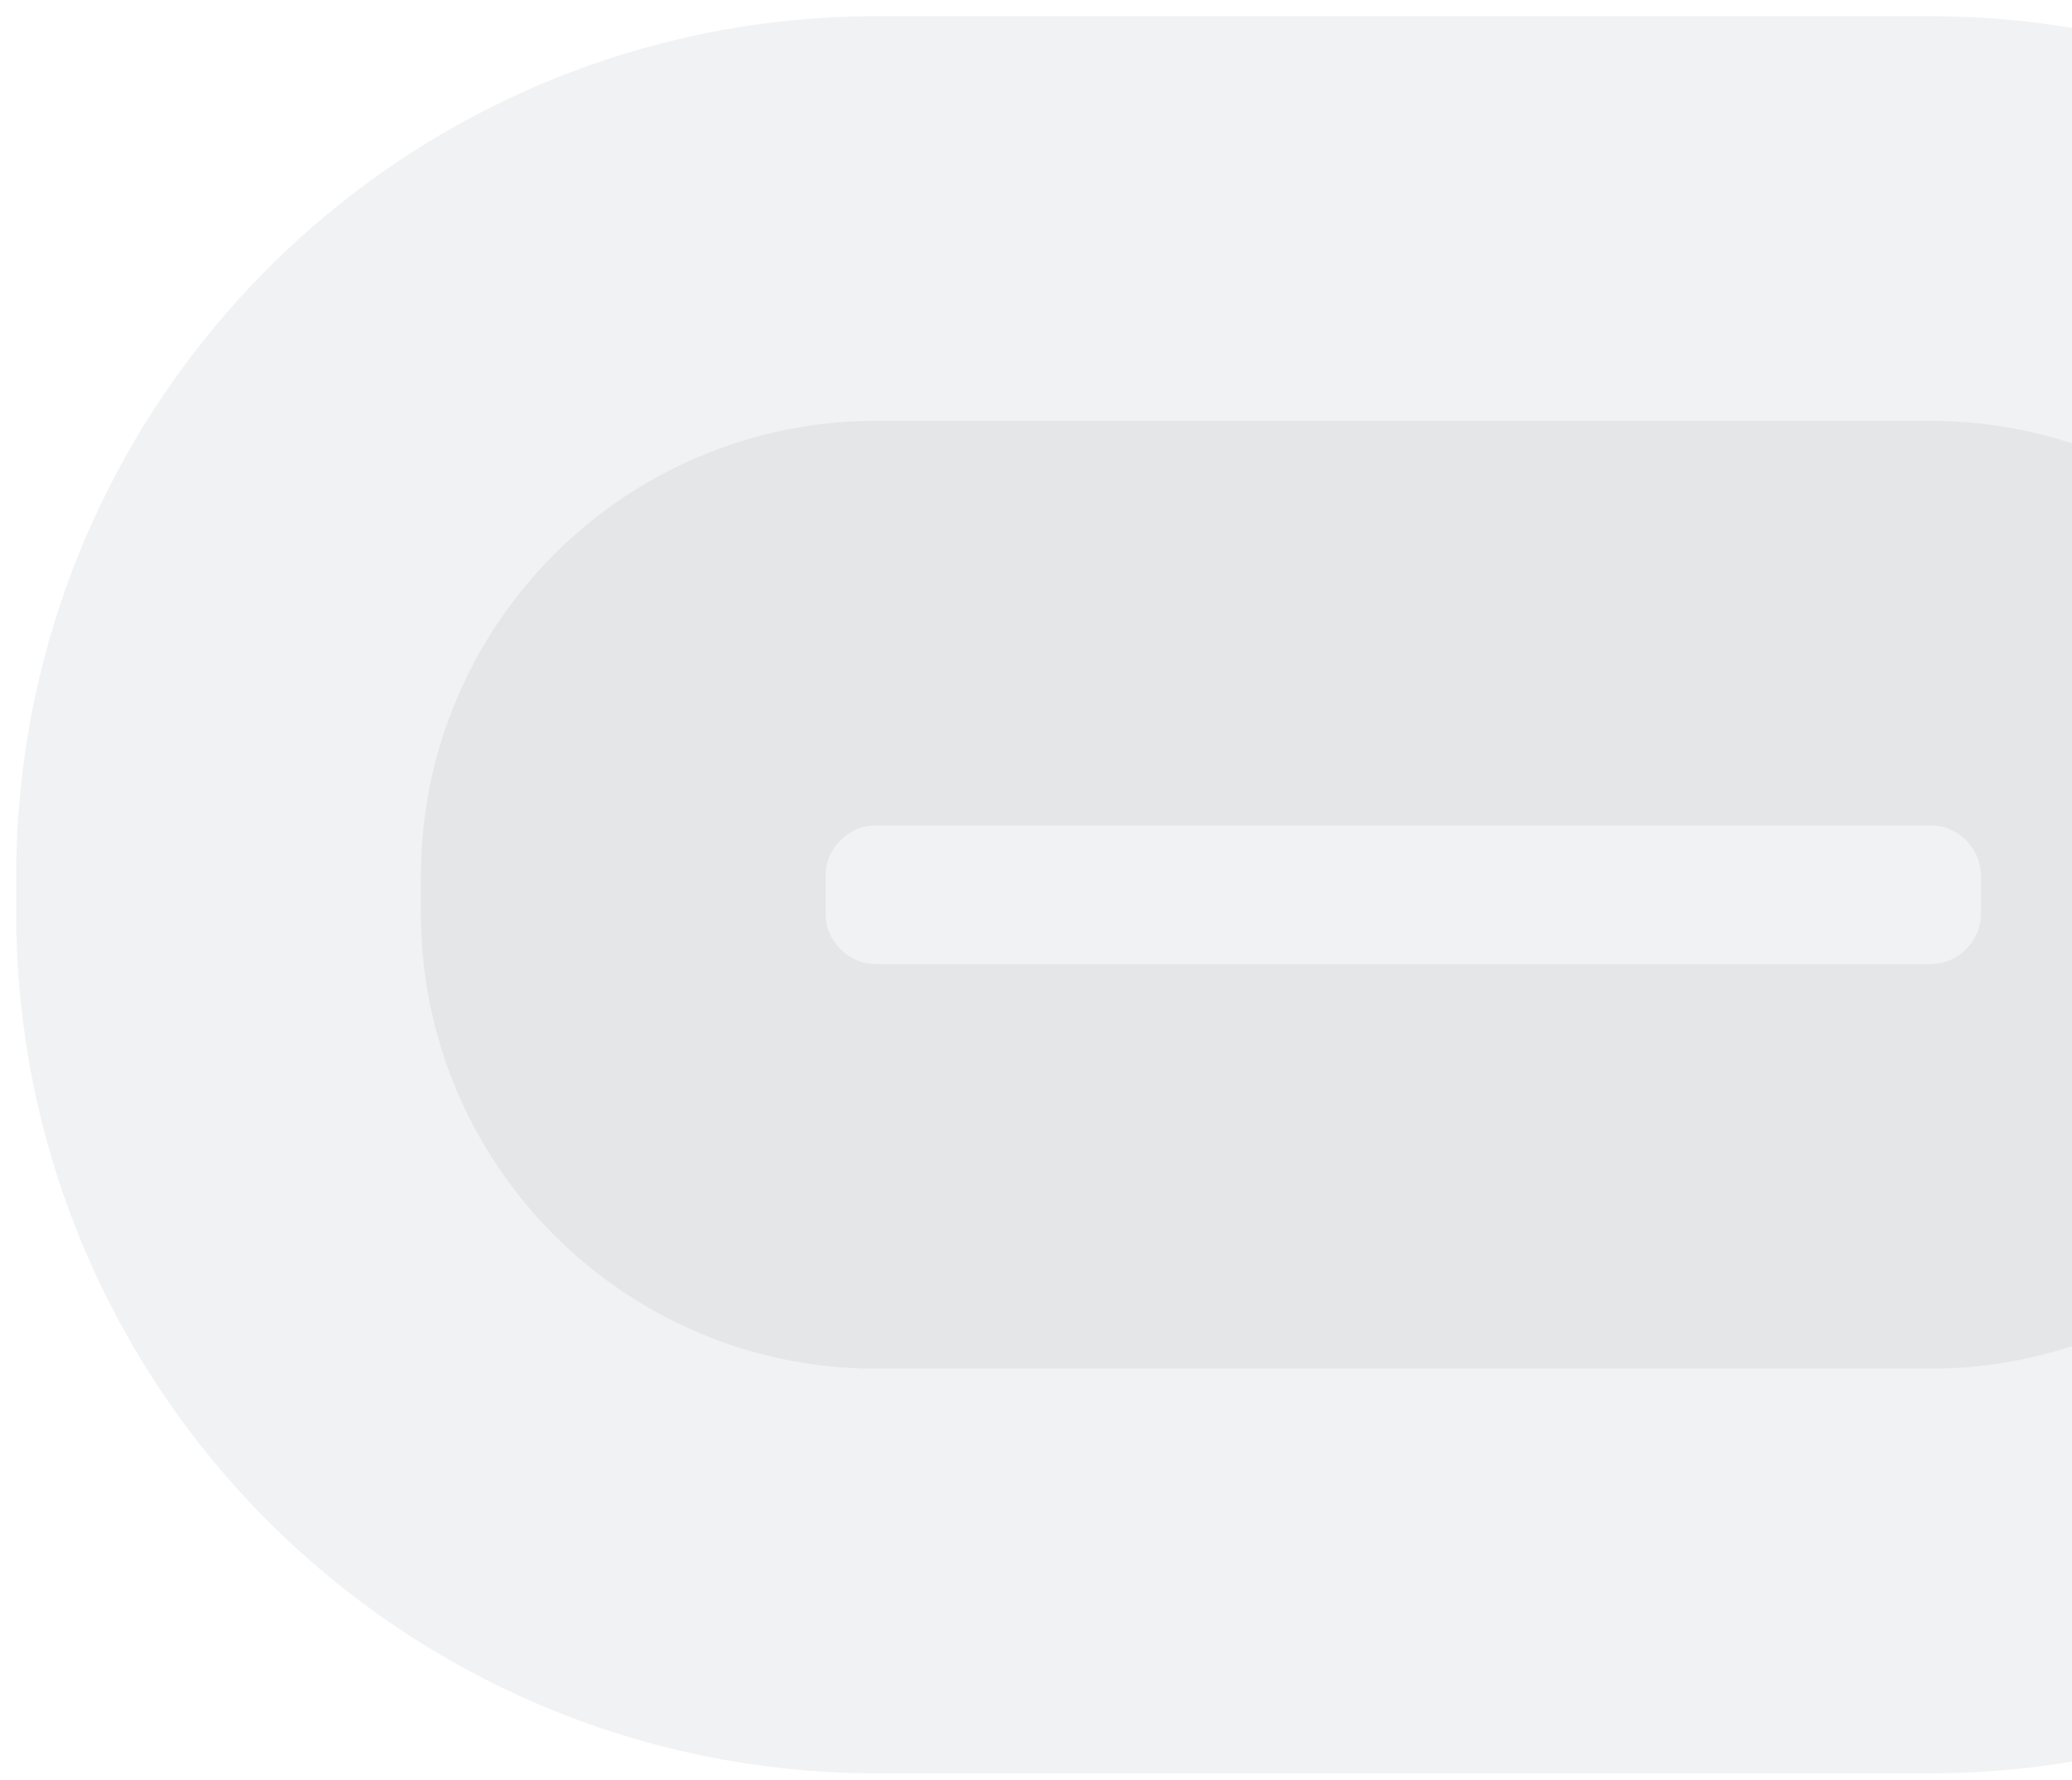 <svg width="64" height="55" viewBox="0 0 64 55" fill="none" xmlns="http://www.w3.org/2000/svg">
<path opacity="0.07" d="M13 27.074L13 28.209C13 35.982 19.299 42.283 27.07 42.283L59.617 42.282C67.388 42.282 73.687 35.982 73.687 28.209L73.687 27.073C73.687 19.301 67.388 13 59.617 13L27.07 13C19.299 13 13 19.301 13 27.074Z" fill="#363E55" stroke="#363E55" stroke-width="25"/>
</svg>
